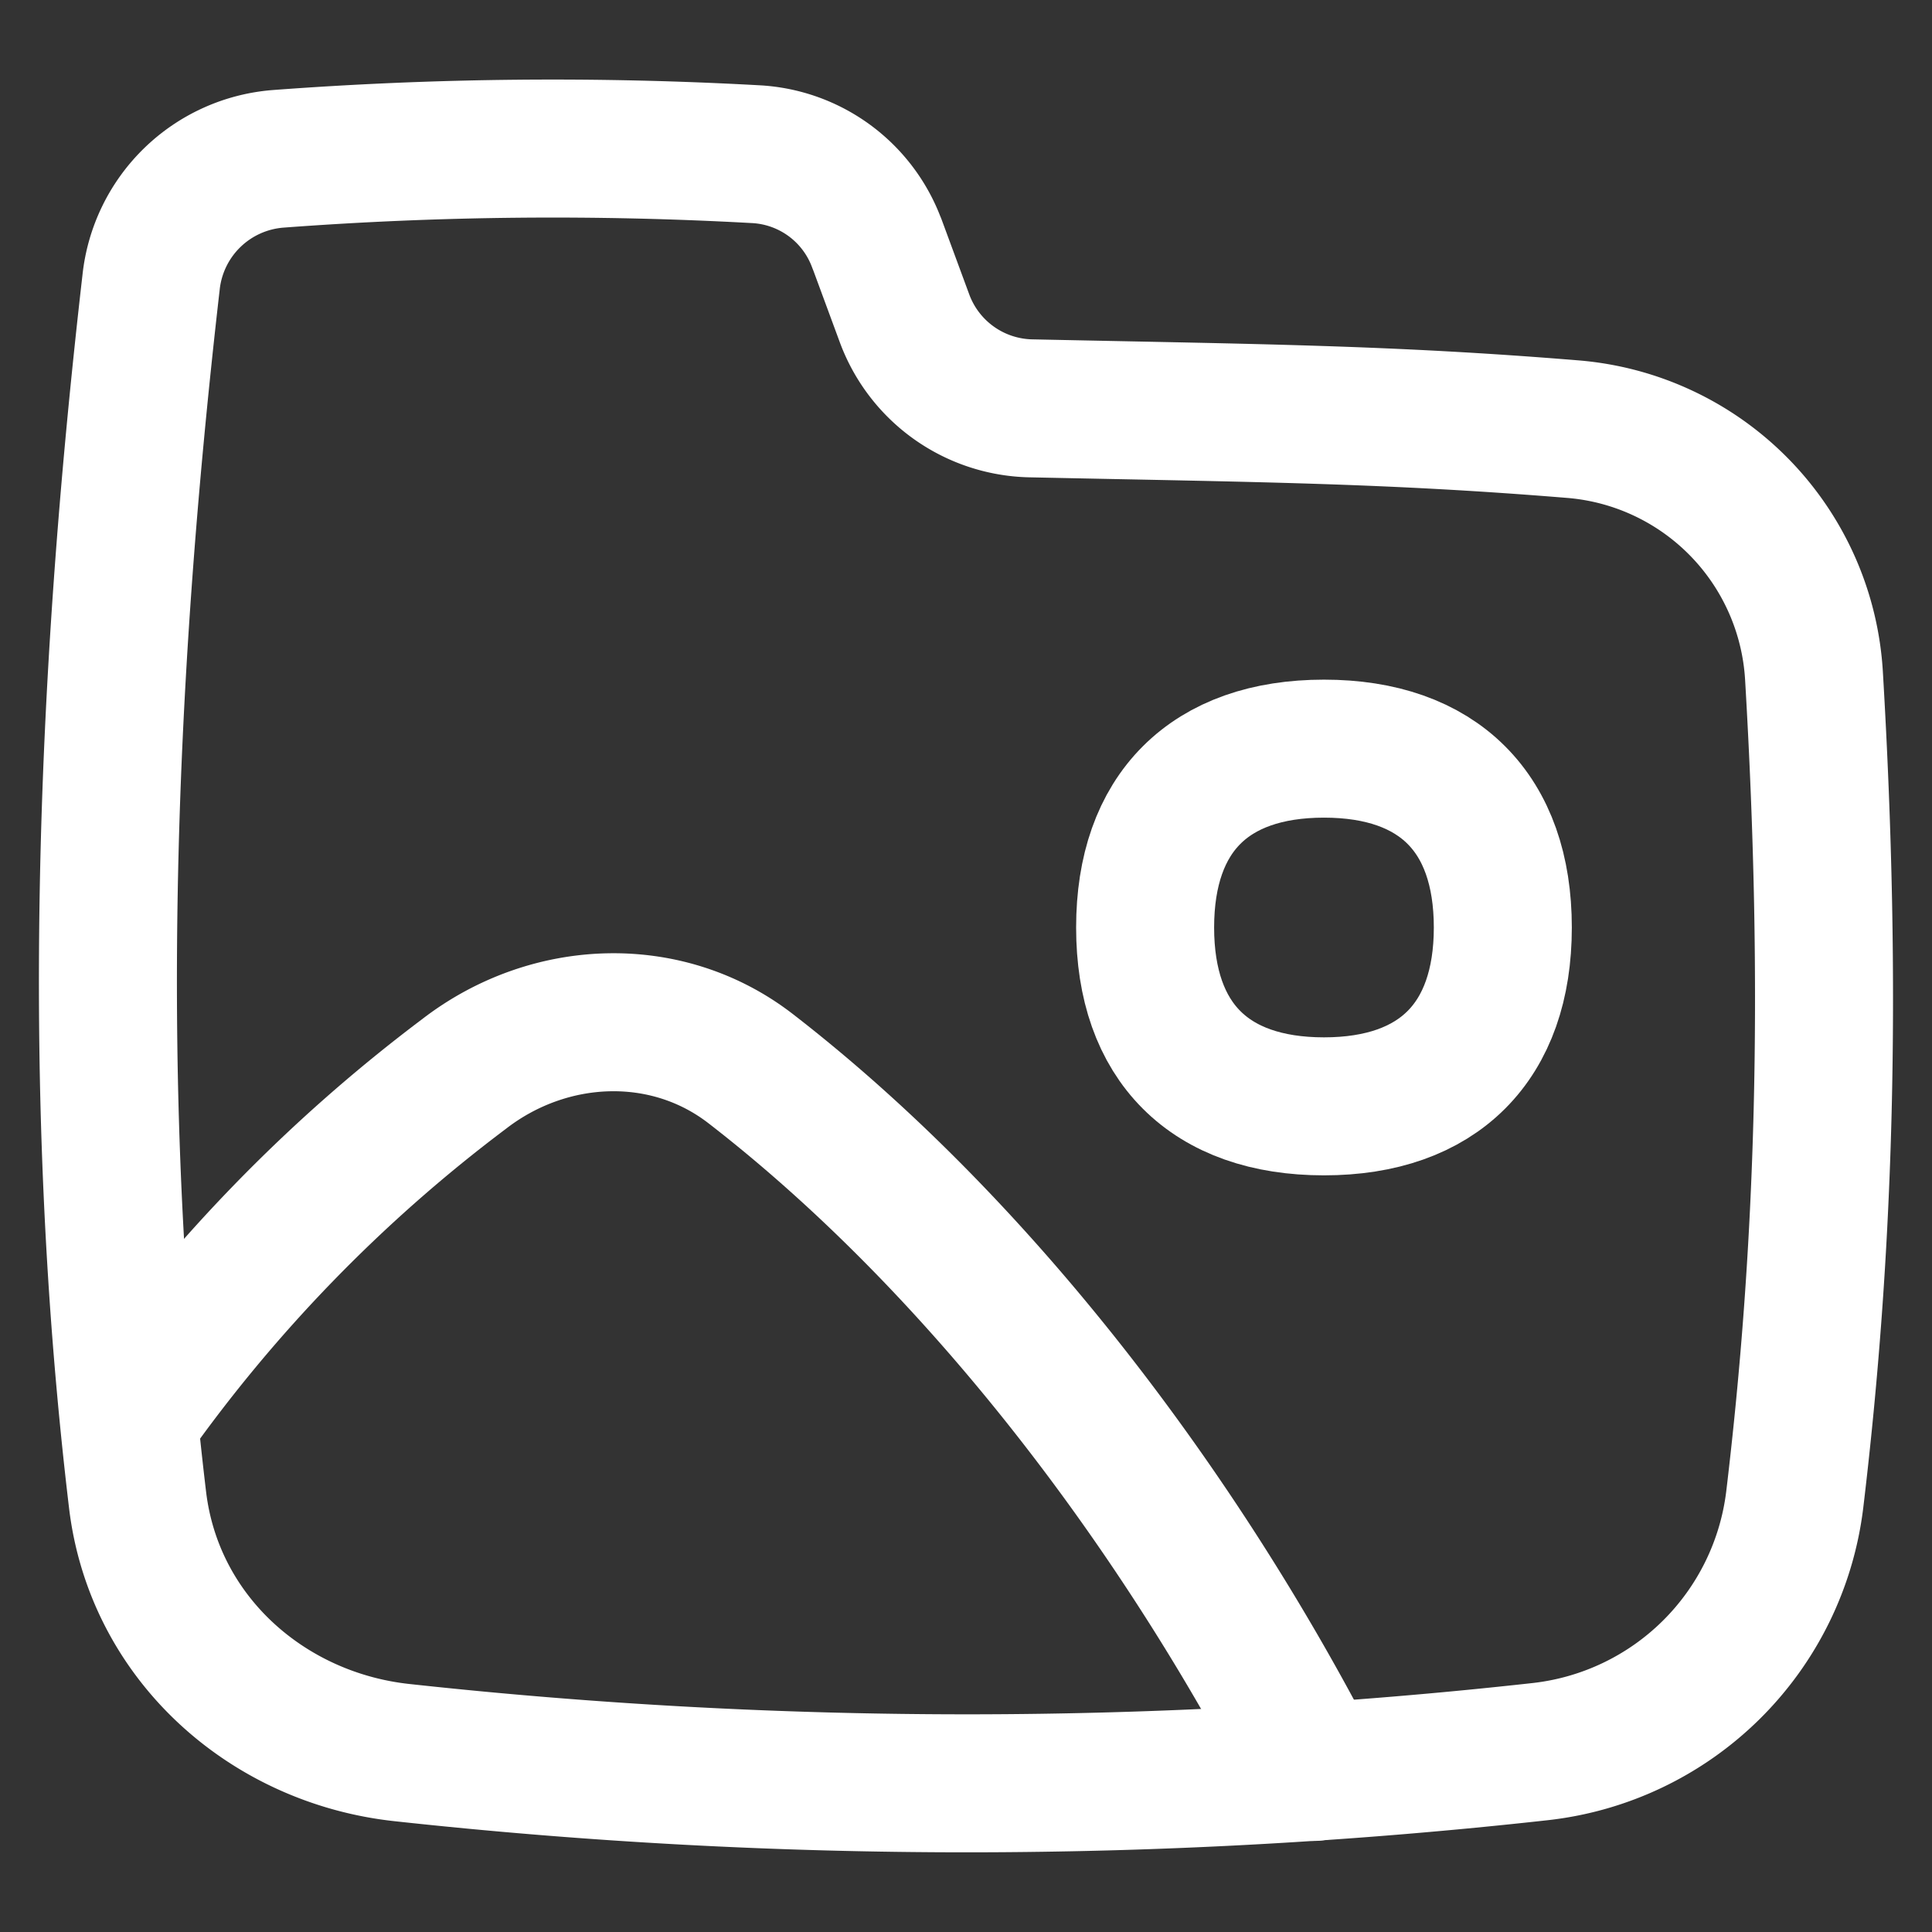 <svg xmlns="http://www.w3.org/2000/svg" fill="none" viewBox="0 0 14 14" id="Pictures-Folder-Memories--Streamline-Flex" height="14" width="14"><rect x="0" y="0" width="14" height="14" fill="#333333" stroke="none"/><desc>Pictures Folder Memories Streamline Icon: https://streamlinehq.com</desc><g id="pictures-folder-memories"><path id="Subtract" stroke="#ffffff" stroke-linejoin="round" d="M6.354 1.765a0.991 0.991 0 0 0 -0.883 -0.648 26.604 26.604 0 0 0 -3.456 0.034 1.004 1.004 0 0 0 -0.92 0.893C0.758 4.98 0.646 7.927 0.997 10.87c0.12 0.998 0.938 1.724 1.916 1.83a37.71 37.71 0 0 0 8.247 -0.007 2.092 2.092 0 0 0 1.845 -1.823c0.218 -1.82 0.275 -3.684 0.14 -5.97A1.906 1.906 0 0 0 11.4 3.11c-1.344 -0.11 -2.279 -0.116 -3.93 -0.151a0.998 0.998 0 0 1 -0.915 -0.651l-0.2 -0.542Z" stroke-width="1"></path><path id="Intersect" stroke="#ffffff" stroke-linecap="round" stroke-linejoin="round" d="M0.942 10.275a11.22 11.22 0 0 1 2.42 -2.492c0.613 -0.474 1.466 -0.513 2.079 -0.038 1.678 1.299 3.113 3.218 4.081 5.095" stroke-width="1"></path><path id="Vector" stroke="#ffffff" stroke-linecap="round" stroke-linejoin="round" d="M9.594 8.017c0.83 0 1.296 -0.467 1.296 -1.296 0 -0.83 -0.466 -1.296 -1.296 -1.296 -0.83 0 -1.296 0.466 -1.296 1.296 0 0.83 0.466 1.296 1.296 1.296Z" stroke-width="1"></path></g></svg>